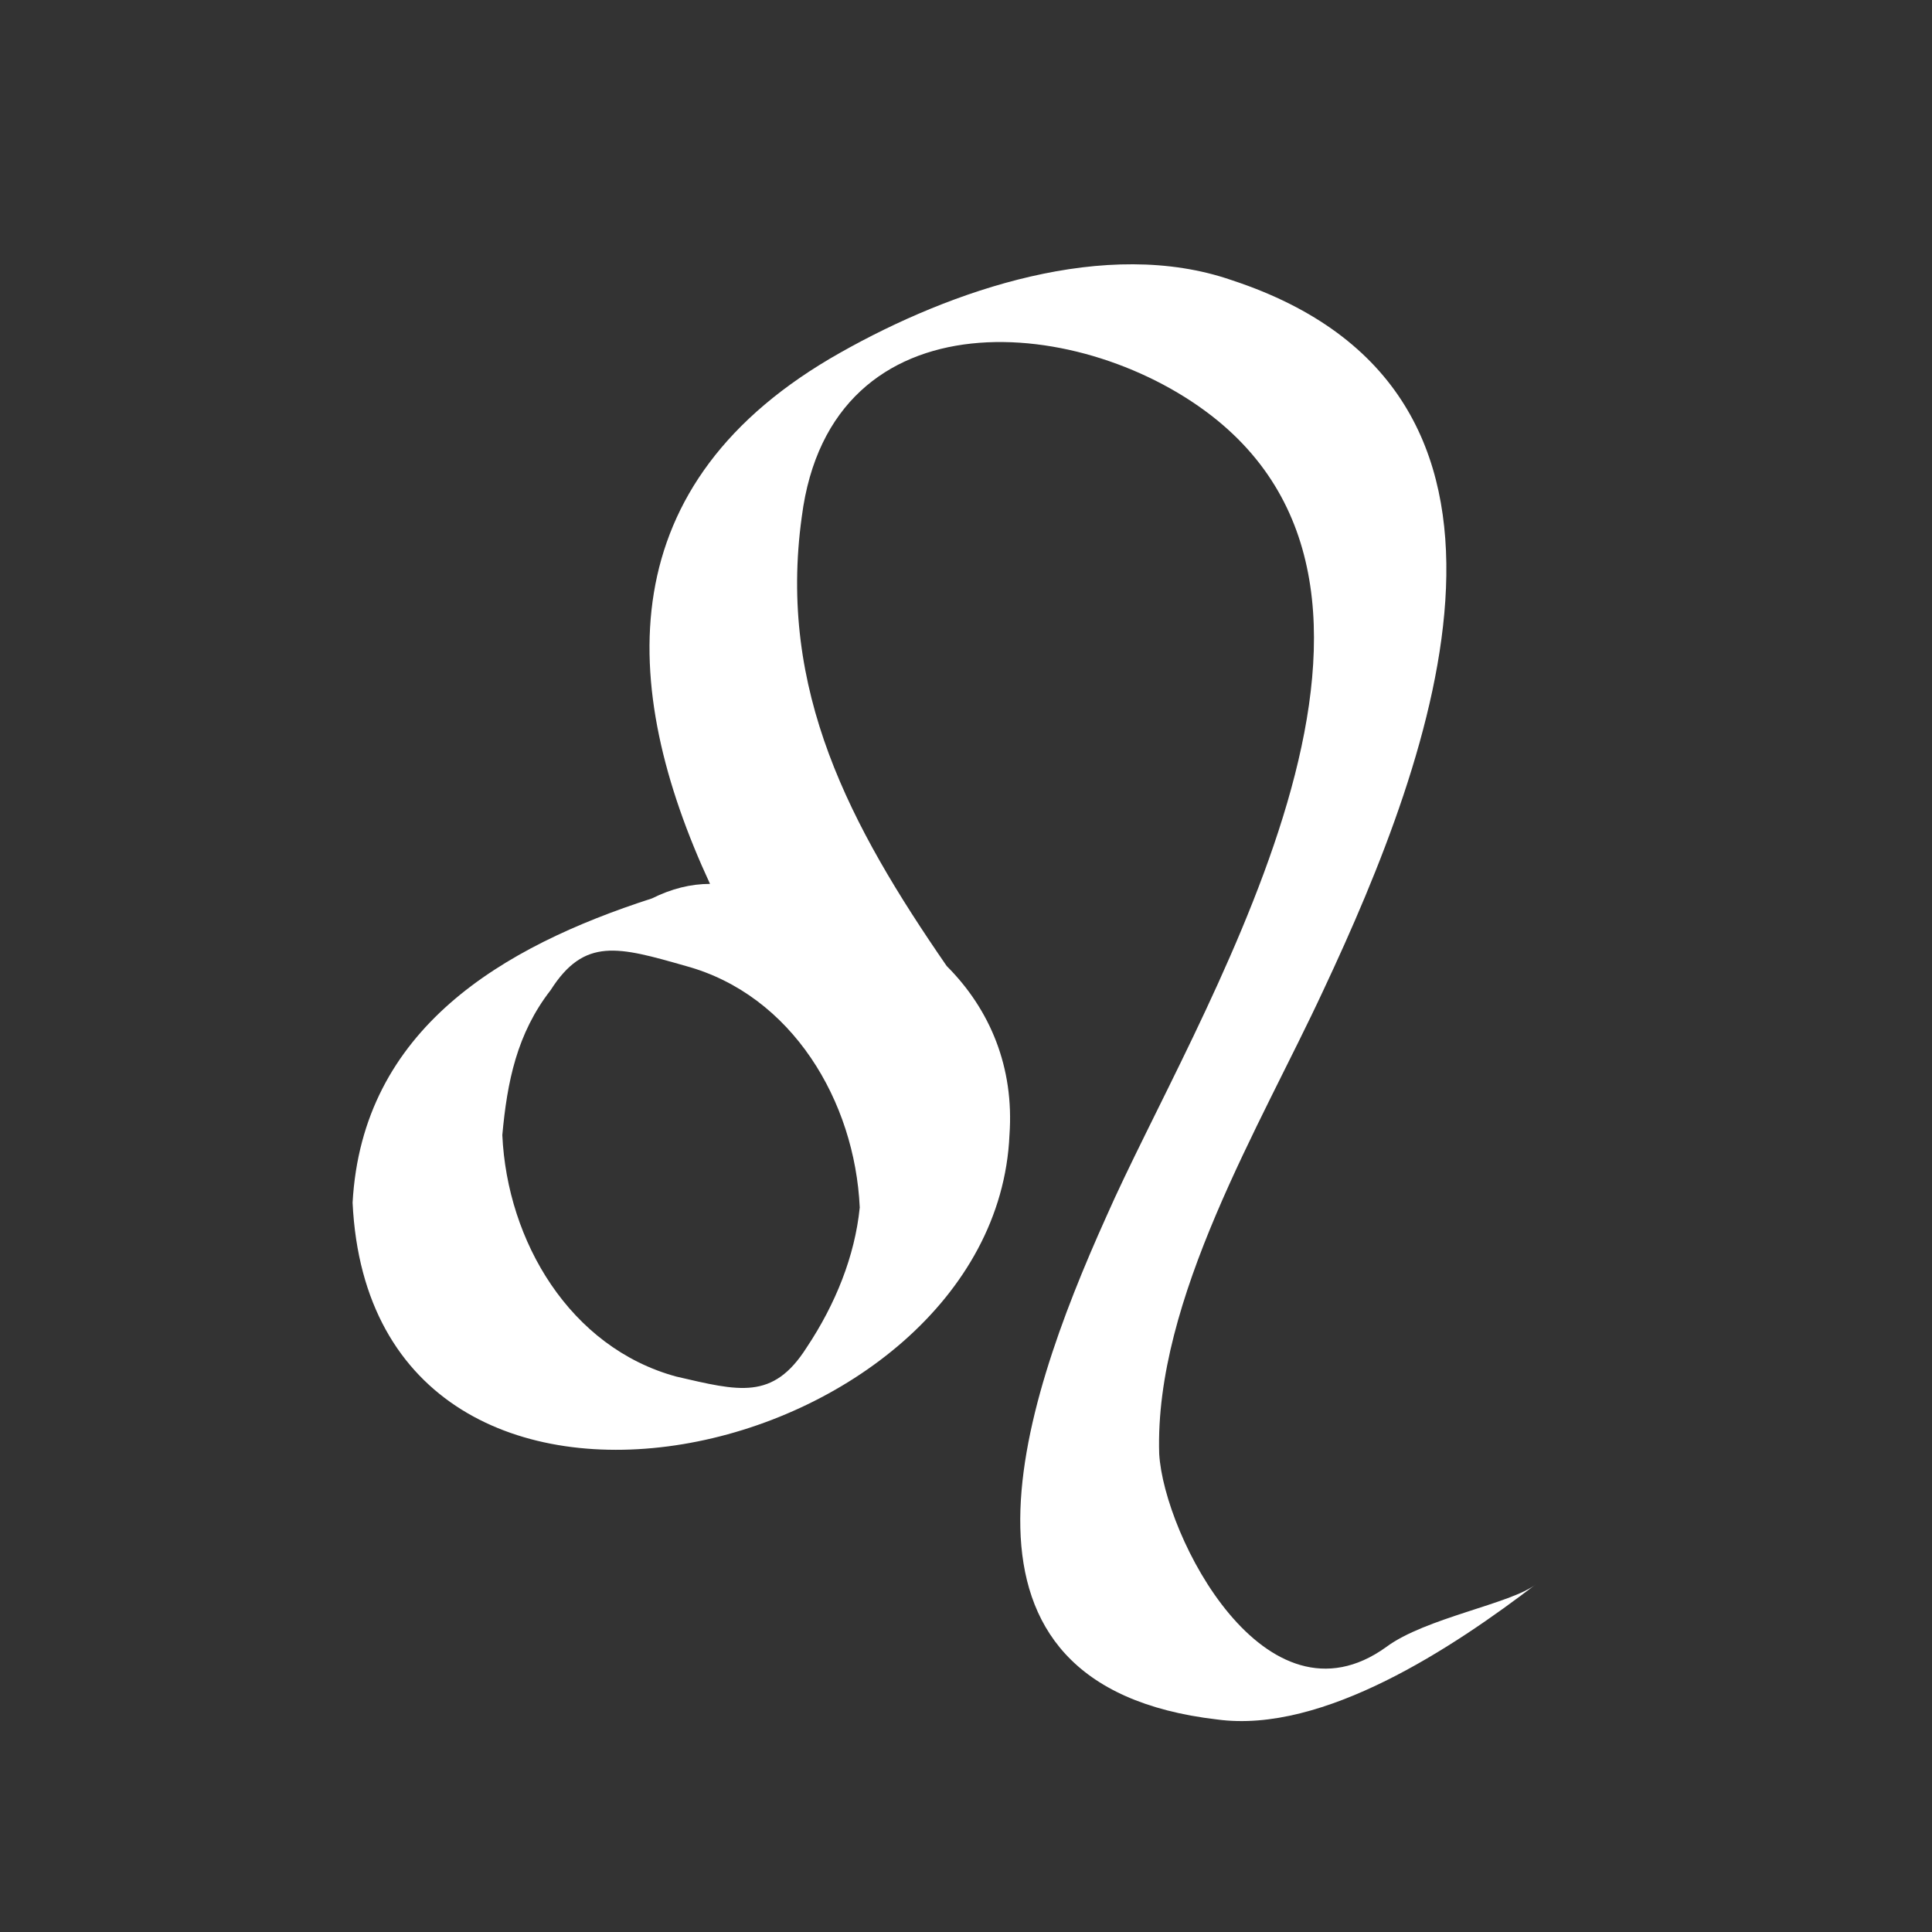 <?xml version="1.0" encoding="utf-8"?>
<!-- Generator: Adobe Illustrator 20.0.0, SVG Export Plug-In . SVG Version: 6.00 Build 0)  -->
<svg version="1.1" id="Layer_1" xmlns="http://www.w3.org/2000/svg" xmlns:xlink="http://www.w3.org/1999/xlink" x="0px" y="0px"
	 viewBox="0 0 40 40" style="enable-background:new 0 0 40 40;" xml:space="preserve">
<rect x="0" y="0" width="40" height="40" fill="#333333" stroke="none"/>
<style type="text/css">
	.st0{fill:#FFFFFF;}
</style>
<path class="st0" d="M24,30.1c-0.1-3.2,2.1-6.8,3.4-9.6c2.3-4.9,5.1-12.4-1.9-14.7c-2.6-0.9-5.8,0.2-8.1,1.5
	c-4.8,2.7-4.6,6.9-2.7,11c-0.4,0-0.8,0.1-1.2,0.3c-3.1,1-6,2.7-6.2,6.3c0.4,8.4,13.3,5.4,13.6-1.4c0.1-1.4-0.4-2.6-1.3-3.5
	c-2-2.9-3.5-5.7-3-9.3c0.6-4.7,5.9-4.2,8.6-2c4.9,4-0.5,12.4-2.3,16.5c-1.8,4-3.7,9.7,2.3,10.4c2.2,0.3,4.9-1.5,6.6-2.8
	c-0.5,0.4-2.3,0.7-3.1,1.3C26.2,35.9,24.1,31.8,24,30.1z M16.7,27.9C16,29,15.3,28.8,14,28.5c-2.2-0.6-3.5-2.8-3.6-5
	c0.1-1.1,0.3-2.1,1-3c0.7-1.1,1.4-0.9,2.8-0.5c2.2,0.6,3.5,2.8,3.6,5C17.7,26,17.3,27,16.7,27.9z"/>
</svg>
